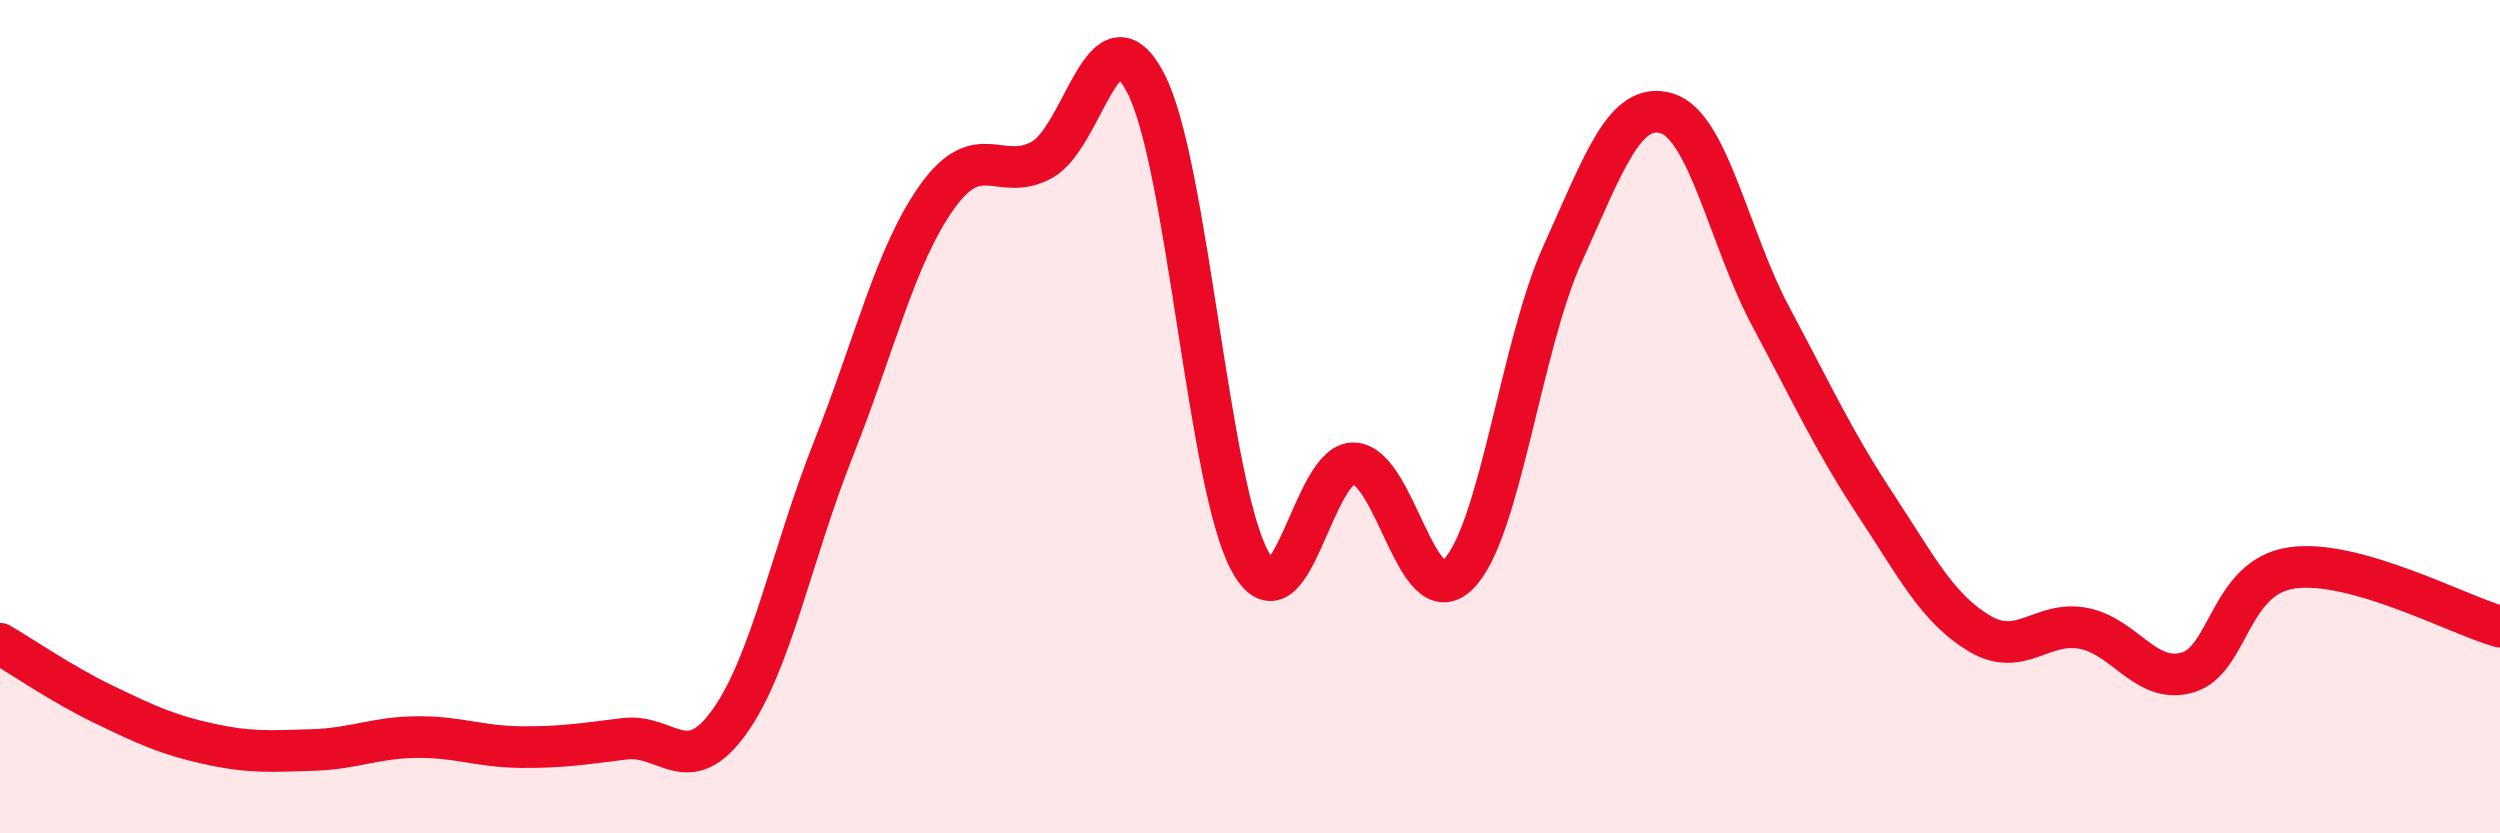 
    <svg width="60" height="20" viewBox="0 0 60 20" xmlns="http://www.w3.org/2000/svg">
      <path
        d="M 0,15.45 C 0.5,15.74 1.5,16.43 2.5,16.91 C 3.5,17.39 4,17.63 5,17.85 C 6,18.07 6.5,18.03 7.5,18 C 8.5,17.97 9,17.7 10,17.69 C 11,17.68 11.5,17.92 12.5,17.93 C 13.5,17.94 14,17.85 15,17.73 C 16,17.61 16.5,18.72 17.5,17.33 C 18.5,15.94 19,13.3 20,10.78 C 21,8.26 21.5,6.1 22.5,4.71 C 23.5,3.32 24,4.38 25,3.84 C 26,3.3 26.5,0.07 27.5,2 C 28.5,3.93 29,11.65 30,13.47 C 31,15.29 31.5,11.06 32.5,11.12 C 33.5,11.18 34,14.78 35,13.78 C 36,12.78 36.5,8.31 37.5,6.1 C 38.5,3.89 39,2.42 40,2.72 C 41,3.02 41.5,5.73 42.5,7.6 C 43.5,9.47 44,10.57 45,12.09 C 46,13.61 46.5,14.6 47.5,15.2 C 48.5,15.8 49,14.89 50,15.08 C 51,15.27 51.5,16.43 52.5,16.14 C 53.5,15.85 53.5,13.85 55,13.63 C 56.5,13.41 59,14.76 60,15.04L60 20L0 20Z"
        fill="#EB0A25"
        opacity="0.1"
        stroke-linecap="round"
        stroke-linejoin="round"
      />
      <path
        d="M 0,15.45 C 0.5,15.74 1.5,16.43 2.5,16.91 C 3.5,17.39 4,17.63 5,17.85 C 6,18.07 6.5,18.03 7.5,18 C 8.5,17.97 9,17.7 10,17.69 C 11,17.68 11.5,17.92 12.5,17.93 C 13.5,17.94 14,17.85 15,17.73 C 16,17.61 16.5,18.72 17.5,17.33 C 18.5,15.94 19,13.3 20,10.78 C 21,8.26 21.5,6.1 22.5,4.71 C 23.5,3.32 24,4.38 25,3.84 C 26,3.3 26.5,0.07 27.5,2 C 28.5,3.93 29,11.65 30,13.47 C 31,15.29 31.5,11.06 32.5,11.12 C 33.5,11.18 34,14.78 35,13.78 C 36,12.78 36.5,8.31 37.5,6.1 C 38.5,3.89 39,2.42 40,2.72 C 41,3.02 41.5,5.73 42.5,7.6 C 43.5,9.47 44,10.57 45,12.09 C 46,13.61 46.5,14.6 47.5,15.2 C 48.5,15.8 49,14.89 50,15.08 C 51,15.27 51.5,16.43 52.5,16.14 C 53.5,15.85 53.5,13.85 55,13.63 C 56.5,13.41 59,14.76 60,15.04"
        stroke="#EB0A25"
        stroke-width="1"
        fill="none"
        stroke-linecap="round"
        stroke-linejoin="round"
      />
    </svg>
  